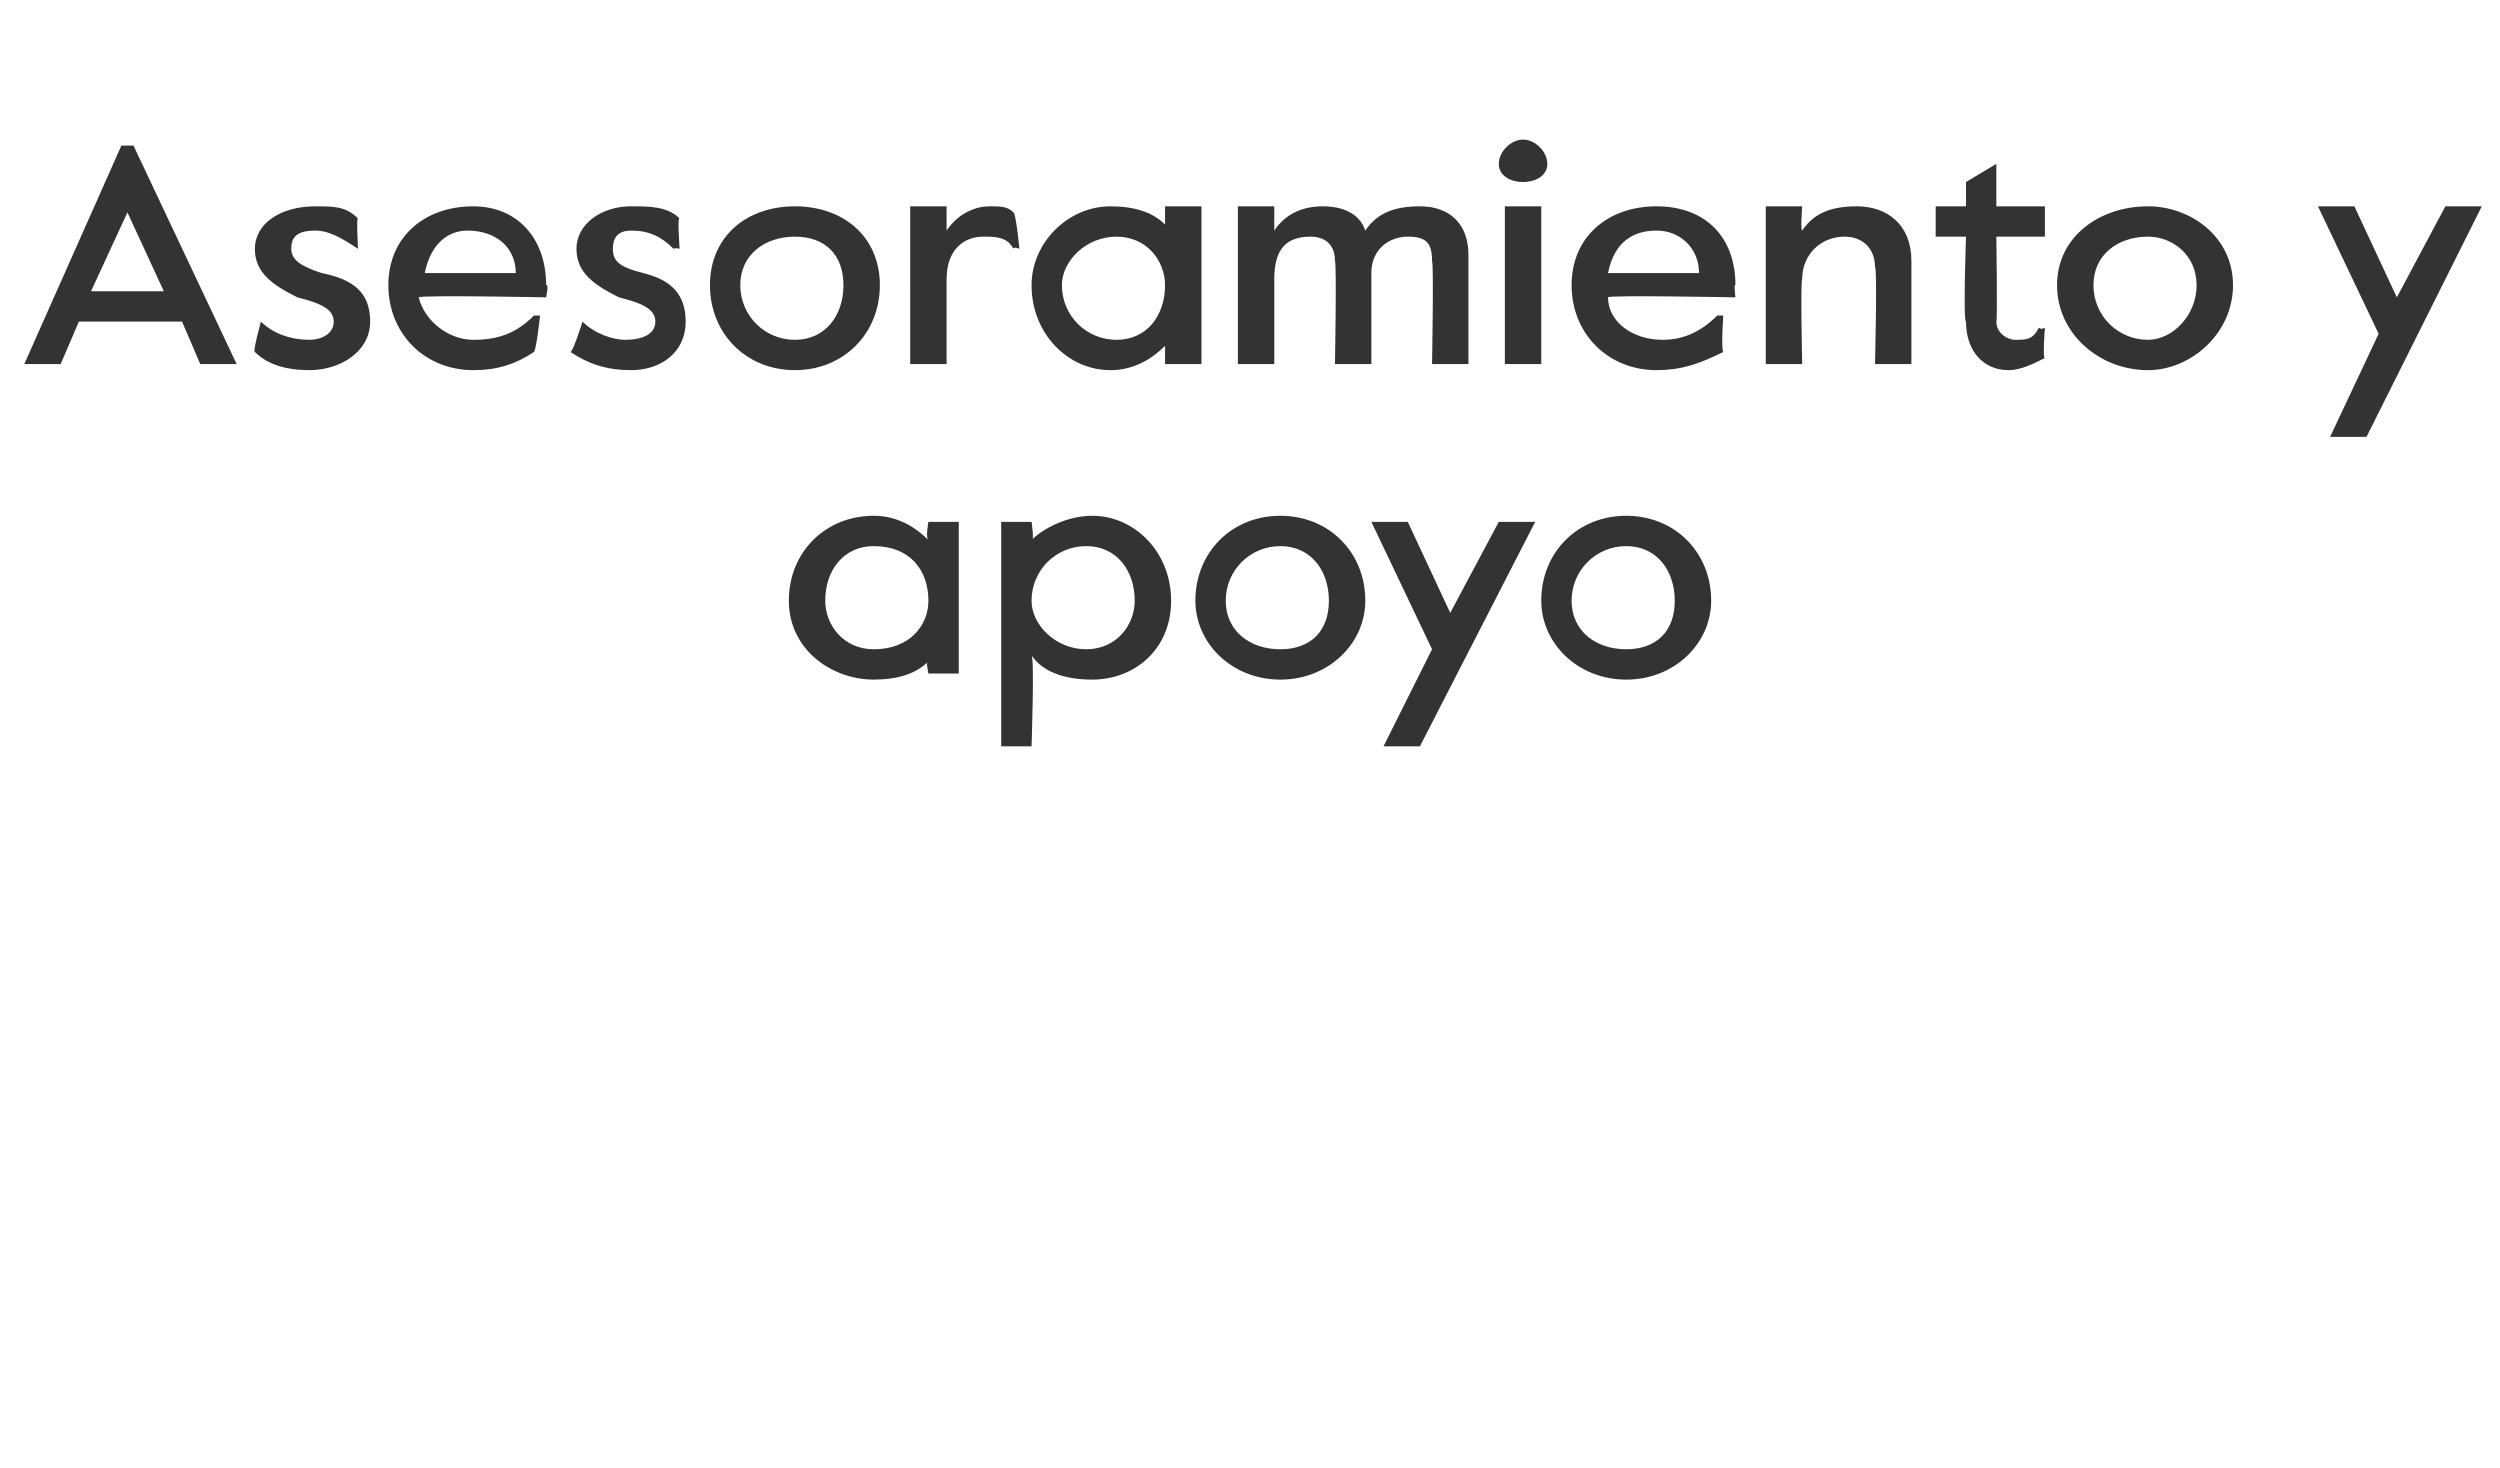 <?xml version="1.0" standalone="no"?><!DOCTYPE svg PUBLIC "-//W3C//DTD SVG 1.1//EN" "http://www.w3.org/Graphics/SVG/1.1/DTD/svg11.dtd"><svg xmlns="http://www.w3.org/2000/svg" version="1.1" width="41.2px" height="24.2px" viewBox="0 -2 41.2 24.2" style="top:-2px"><desc>Asesoramiento y apoyo</desc><defs/><g id="Polygon11261"><path d="m13 7.9c0-.8.6-1.4 1.4-1.4c.4 0 .7.2.9.4c-.05-.03 0-.3 0-.3h.5v2.5h-.5s-.05-.23 0-.2c-.2.2-.5.3-.9.3c-.7 0-1.4-.5-1.4-1.3zm2.3 0c0-.5-.3-.9-.9-.9c-.5 0-.8.4-.8.9c0 .4.3.8.8.8c.6 0 .9-.4.9-.8zm1.2-1.3h.5s.05.33 0 .3c.2-.2.6-.4 1-.4c.7 0 1.3.6 1.3 1.4c0 .8-.6 1.3-1.3 1.3c-.4 0-.8-.1-1-.4c.05.04 0 1.5 0 1.5h-.5V6.6zm2.2 1.3c0-.5-.3-.9-.8-.9c-.5 0-.9.4-.9.9c0 .4.4.8.9.8c.5 0 .8-.4.8-.8zm1 0c0-.8.6-1.4 1.4-1.4c.8 0 1.4.6 1.4 1.4c0 .7-.6 1.3-1.4 1.3c-.8 0-1.4-.6-1.4-1.3zm2.2 0c0-.5-.3-.9-.8-.9c-.5 0-.9.4-.9.9c0 .5.4.8.9.8c.5 0 .8-.3.8-.8zm1.7.8l-1-2.1h.6l.7 1.5l.8-1.5h.6l-1.9 3.7h-.6l.8-1.6zm1.8-.8c0-.8.6-1.4 1.4-1.4c.8 0 1.4.6 1.4 1.4c0 .7-.6 1.3-1.4 1.3c-.8 0-1.4-.6-1.4-1.3zm2.2 0c0-.5-.3-.9-.8-.9c-.5 0-.9.4-.9.9c0 .5.4.8.9.8c.5 0 .8-.3.8-.8z" stroke="none" fill="#333333"/></g><g id="Polygon11260"><path d="m2 .4h.2L3.9 4h-.6L3 3.3H1.3L1 4h-.6L2 .4zm.7 2.4l-.6-1.3l-.6 1.3h1.2zm1.5 1c-.04.01.1-.5.1-.5c0 0 .03 0 0 0c.2.2.5.3.8.3c.2 0 .4-.1.4-.3c0-.2-.2-.3-.6-.4c-.4-.2-.7-.4-.7-.8c0-.4.4-.7 1-.7c.3 0 .5 0 .7.2c-.03-.05 0 .5 0 .5c0 0-.04-.02 0 0c-.3-.2-.5-.3-.7-.3c-.3 0-.4.1-.4.3c0 .2.2.3.5.4c.5.1.8.3.8.8c0 .5-.5.8-1 .8c-.4 0-.7-.1-.9-.3zm2.2-1.1c0-.8.6-1.3 1.4-1.3c.7 0 1.2.5 1.2 1.3c.05-.04 0 .2 0 .2c0 0-2.06-.04-2.1 0c.1.4.5.7.9.7c.4 0 .7-.1 1-.4h.1s-.06.56-.1.6c-.3.2-.6.3-1 .3c-.8 0-1.4-.6-1.4-1.4zm2.1-.2c0-.4-.3-.7-.8-.7c-.3 0-.6.2-.7.7h1.5zm.9 1.3c.04.01.2-.5.2-.5c0 0 .01 0 0 0c.2.2.5.3.7.3c.3 0 .5-.1.5-.3c0-.2-.2-.3-.6-.4c-.4-.2-.7-.4-.7-.8c0-.4.4-.7.9-.7c.3 0 .6 0 .8.2c-.04-.05 0 .5 0 .5c0 0-.06-.02-.1 0c-.2-.2-.4-.3-.7-.3c-.2 0-.3.1-.3.3c0 .2.1.3.5.4c.4.1.7.3.7.8c0 .5-.4.8-.9.8c-.4 0-.7-.1-1-.3zm2.3-1.1c0-.8.6-1.3 1.4-1.3c.8 0 1.4.5 1.4 1.3c0 .8-.6 1.4-1.4 1.4c-.8 0-1.4-.6-1.4-1.4zm2.2 0c0-.5-.3-.8-.8-.8c-.5 0-.9.3-.9.8c0 .5.4.9.9.9c.5 0 .8-.4.8-.9zM15 1.4h.6v.4c.2-.3.5-.4.7-.4c.2 0 .3 0 .4.1c.04-.01.1.6.1.6c0 0-.1-.04-.1 0c-.1-.2-.3-.2-.5-.2c-.3 0-.6.2-.6.7v1.4h-.6V1.4zm2 1.3c0-.7.6-1.3 1.3-1.3c.4 0 .7.1.9.3v-.3h.6v2.6h-.6v-.3c-.2.2-.5.4-.9.4c-.7 0-1.3-.6-1.3-1.4zm2.2 0c0-.4-.3-.8-.8-.8c-.5 0-.9.4-.9.8c0 .5.4.9.9.9c.5 0 .8-.4.8-.9zm1.2-1.3h.6v.4c.2-.3.5-.4.8-.4c.3 0 .6.1.7.4c.2-.3.5-.4.9-.4c.5 0 .8.3.8.8v1.8h-.6s.03-1.65 0-1.7c0-.3-.1-.4-.4-.4c-.3 0-.6.2-.6.6v1.5h-.6s.03-1.65 0-1.7c0-.3-.2-.4-.4-.4c-.4 0-.6.2-.6.7v1.4h-.6V1.4zm4.3-.7c0-.2.2-.4.4-.4c.2 0 .4.2.4.4c0 .2-.2.3-.4.3c-.2 0-.4-.1-.4-.3zm.1.7h.6v2.6h-.6V1.4zm1.1 1.3c0-.8.6-1.3 1.4-1.3c.8 0 1.3.5 1.3 1.3c-.03-.04 0 .2 0 .2c0 0-2.14-.04-2.1 0c0 .4.4.7.9.7c.3 0 .6-.1.9-.4h.1s-.04.56 0 .6c-.4.2-.7.3-1.1.3c-.8 0-1.4-.6-1.4-1.4zm2.1-.2c0-.4-.3-.7-.7-.7c-.4 0-.7.2-.8.7h1.5zm1.1-1.1h.6s-.03.39 0 .4c.2-.3.5-.4.9-.4c.5 0 .9.3.9.9v1.7h-.6s.04-1.58 0-1.6c0-.3-.2-.5-.5-.5c-.4 0-.7.3-.7.7c-.03.02 0 1.4 0 1.4h-.6V1.4zm3.3 1.9c-.05-.01 0-1.4 0-1.4h-.5v-.5h.5v-.4l.5-.3v.7h.8v.5h-.8s.02 1.38 0 1.4c0 .2.2.3.3.3c.2 0 .3 0 .4-.2c.04.04.1 0 .1 0c0 0-.04.53 0 .5c-.2.1-.4.2-.6.2c-.4 0-.7-.3-.7-.8zm1.5-.6c0-.8.7-1.3 1.5-1.3c.7 0 1.4.5 1.4 1.3c0 .8-.7 1.4-1.4 1.4c-.8 0-1.5-.6-1.5-1.4zm2.3 0c0-.5-.4-.8-.8-.8c-.5 0-.9.3-.9.8c0 .5.4.9.9.9c.4 0 .8-.4.8-.9zm3 .8l-1-2.1h.6l.7 1.5l.8-1.5h.6L39 5.2h-.6l.8-1.7z" stroke="none" fill="#333333"/></g></svg>